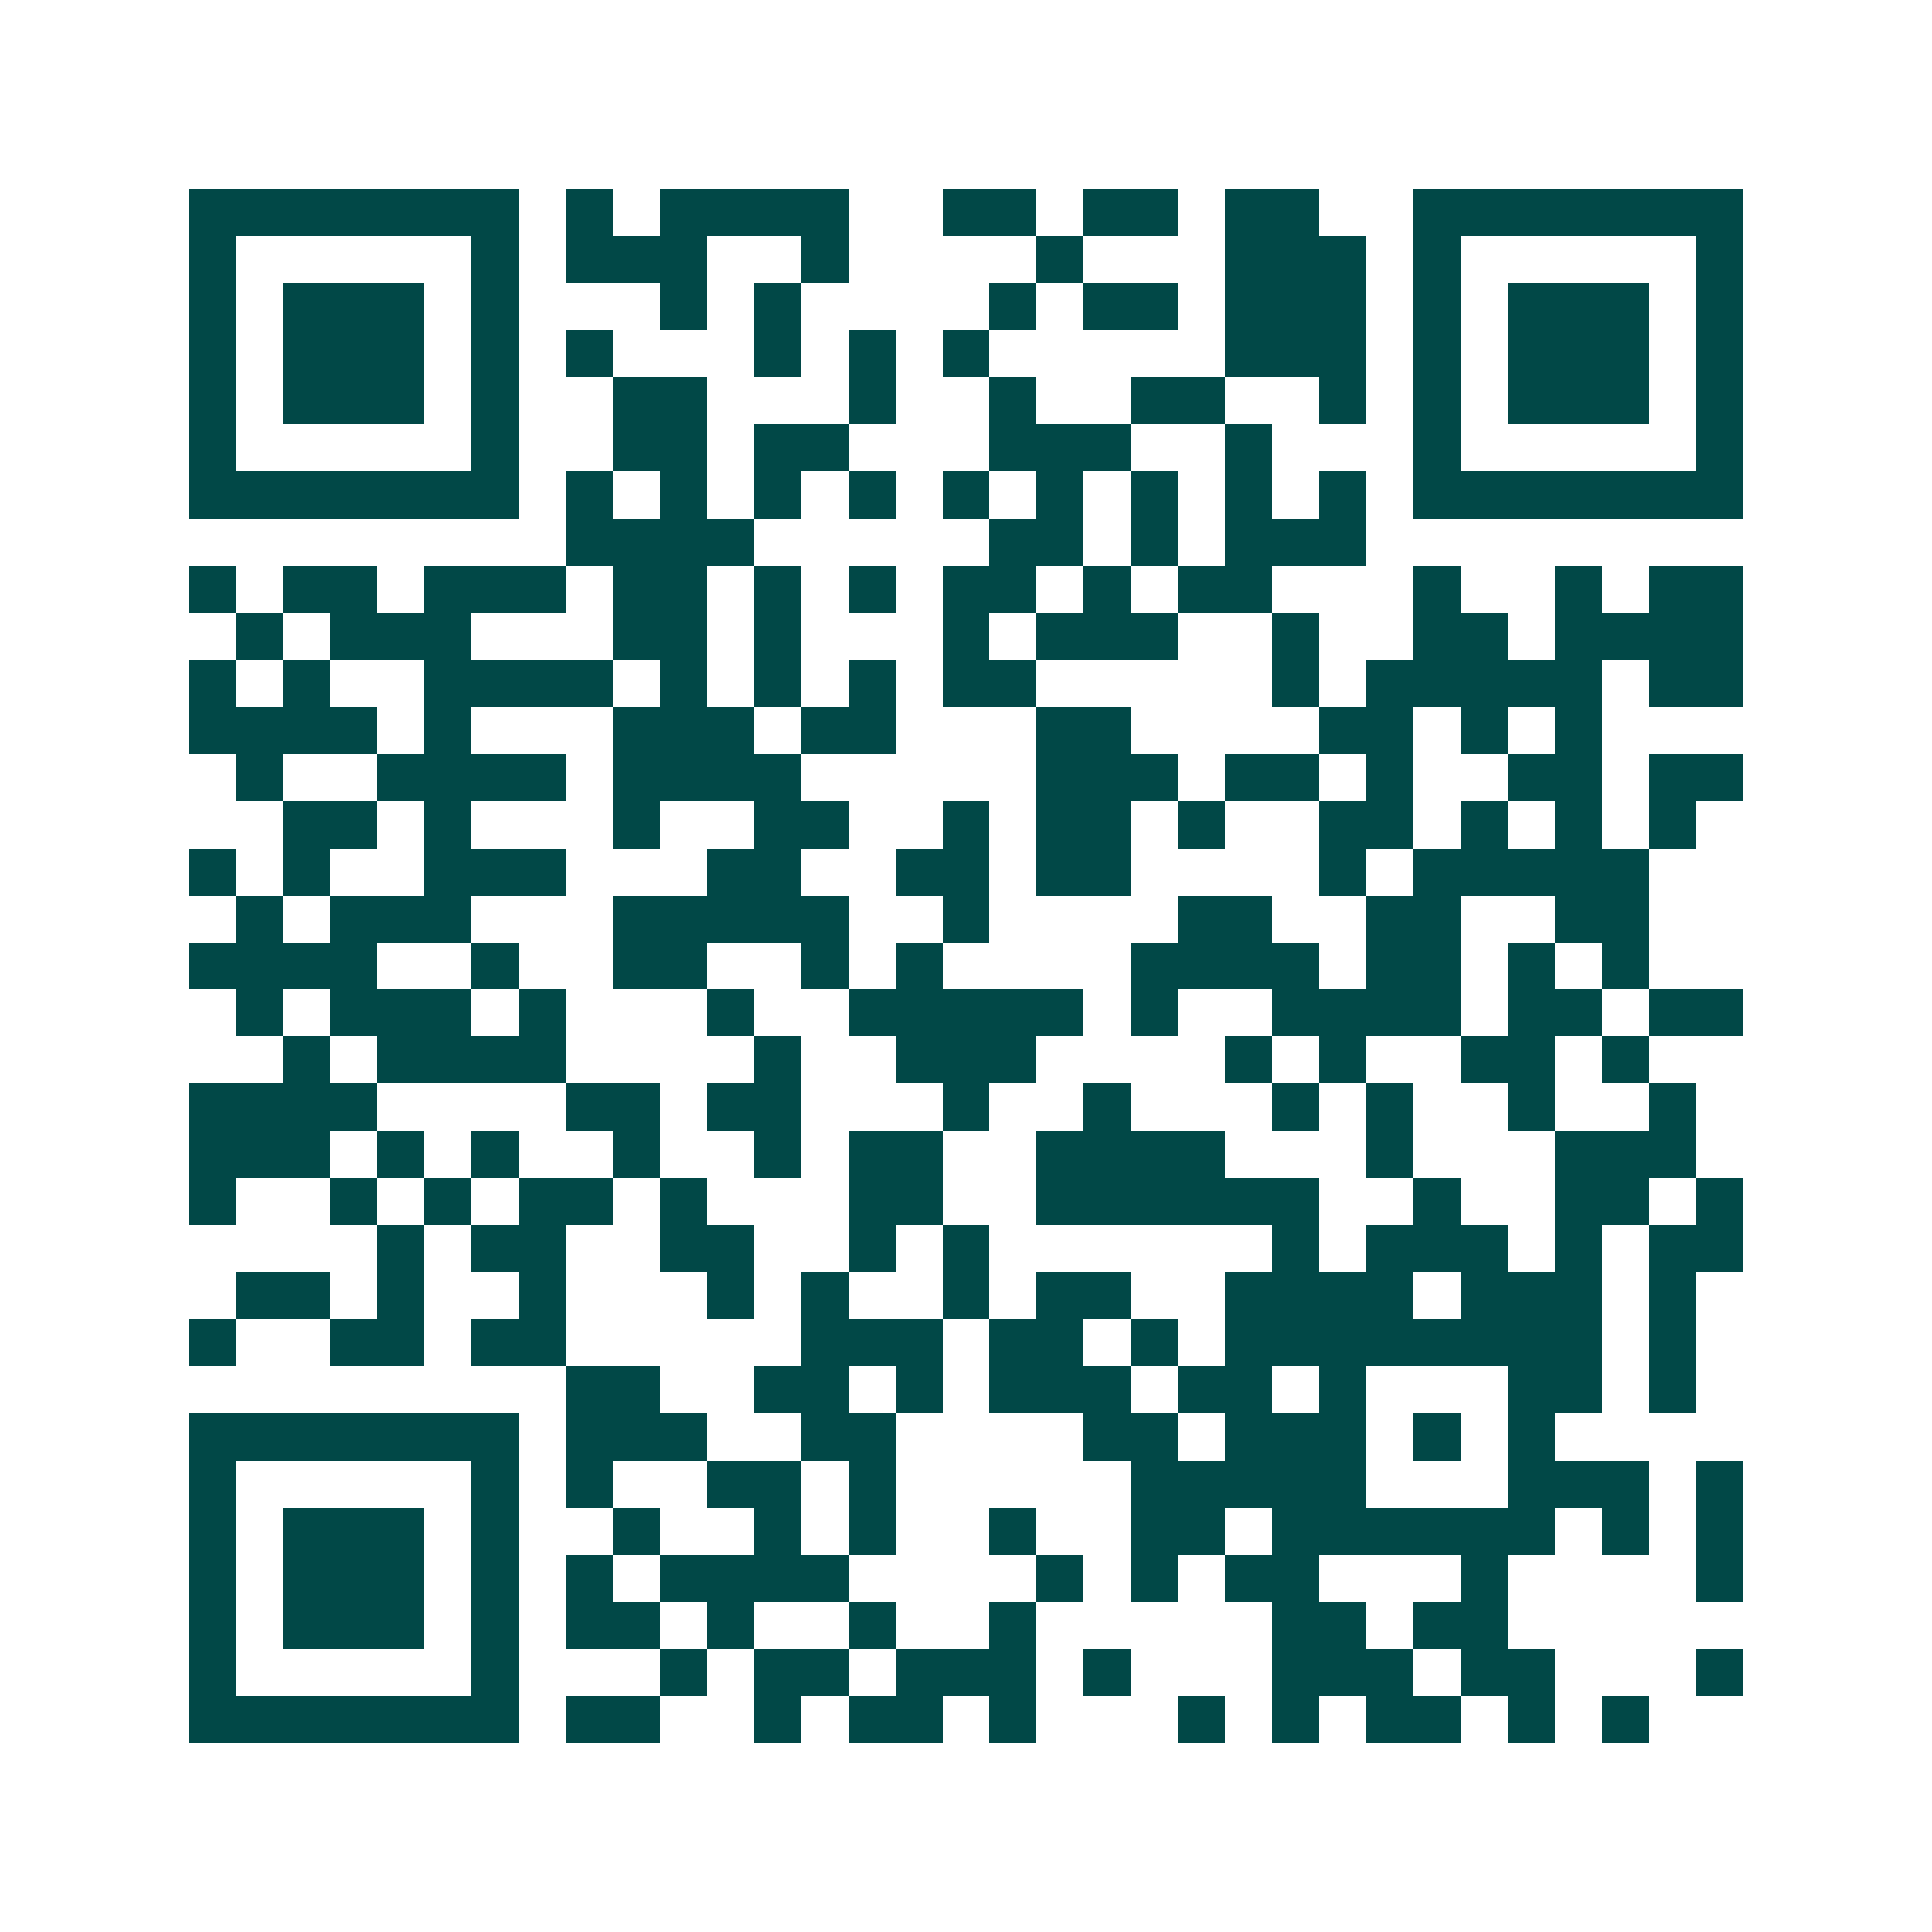 <svg xmlns="http://www.w3.org/2000/svg" width="200" height="200" viewBox="0 0 41 41" shape-rendering="crispEdges"><path fill="#ffffff" d="M0 0h41v41H0z"/><path stroke="#014847" d="M4 4.5h7m1 0h1m1 0h4m2 0h2m1 0h2m1 0h2m2 0h7M4 5.5h1m5 0h1m1 0h3m2 0h1m4 0h1m3 0h3m1 0h1m5 0h1M4 6.5h1m1 0h3m1 0h1m3 0h1m1 0h1m4 0h1m1 0h2m1 0h3m1 0h1m1 0h3m1 0h1M4 7.5h1m1 0h3m1 0h1m1 0h1m3 0h1m1 0h1m1 0h1m5 0h3m1 0h1m1 0h3m1 0h1M4 8.5h1m1 0h3m1 0h1m2 0h2m3 0h1m2 0h1m2 0h2m2 0h1m1 0h1m1 0h3m1 0h1M4 9.5h1m5 0h1m2 0h2m1 0h2m3 0h3m2 0h1m3 0h1m5 0h1M4 10.5h7m1 0h1m1 0h1m1 0h1m1 0h1m1 0h1m1 0h1m1 0h1m1 0h1m1 0h1m1 0h7M12 11.5h4m5 0h2m1 0h1m1 0h3M4 12.5h1m1 0h2m1 0h3m1 0h2m1 0h1m1 0h1m1 0h2m1 0h1m1 0h2m3 0h1m2 0h1m1 0h2M5 13.5h1m1 0h3m3 0h2m1 0h1m3 0h1m1 0h3m2 0h1m2 0h2m1 0h4M4 14.5h1m1 0h1m2 0h4m1 0h1m1 0h1m1 0h1m1 0h2m5 0h1m1 0h5m1 0h2M4 15.5h4m1 0h1m3 0h3m1 0h2m3 0h2m4 0h2m1 0h1m1 0h1M5 16.5h1m2 0h4m1 0h4m5 0h3m1 0h2m1 0h1m2 0h2m1 0h2M6 17.5h2m1 0h1m3 0h1m2 0h2m2 0h1m1 0h2m1 0h1m2 0h2m1 0h1m1 0h1m1 0h1M4 18.5h1m1 0h1m2 0h3m3 0h2m2 0h2m1 0h2m4 0h1m1 0h5M5 19.5h1m1 0h3m3 0h5m2 0h1m4 0h2m2 0h2m2 0h2M4 20.5h4m2 0h1m2 0h2m2 0h1m1 0h1m4 0h4m1 0h2m1 0h1m1 0h1M5 21.5h1m1 0h3m1 0h1m3 0h1m2 0h5m1 0h1m2 0h4m1 0h2m1 0h2M6 22.5h1m1 0h4m4 0h1m2 0h3m4 0h1m1 0h1m2 0h2m1 0h1M4 23.5h4m4 0h2m1 0h2m3 0h1m2 0h1m3 0h1m1 0h1m2 0h1m2 0h1M4 24.5h3m1 0h1m1 0h1m2 0h1m2 0h1m1 0h2m2 0h4m3 0h1m3 0h3M4 25.5h1m2 0h1m1 0h1m1 0h2m1 0h1m3 0h2m2 0h6m2 0h1m2 0h2m1 0h1M8 26.5h1m1 0h2m2 0h2m2 0h1m1 0h1m6 0h1m1 0h3m1 0h1m1 0h2M5 27.5h2m1 0h1m2 0h1m3 0h1m1 0h1m2 0h1m1 0h2m2 0h4m1 0h3m1 0h1M4 28.5h1m2 0h2m1 0h2m5 0h3m1 0h2m1 0h1m1 0h8m1 0h1M12 29.5h2m2 0h2m1 0h1m1 0h3m1 0h2m1 0h1m3 0h2m1 0h1M4 30.5h7m1 0h3m2 0h2m4 0h2m1 0h3m1 0h1m1 0h1M4 31.5h1m5 0h1m1 0h1m2 0h2m1 0h1m5 0h5m3 0h3m1 0h1M4 32.5h1m1 0h3m1 0h1m2 0h1m2 0h1m1 0h1m2 0h1m2 0h2m1 0h6m1 0h1m1 0h1M4 33.5h1m1 0h3m1 0h1m1 0h1m1 0h4m4 0h1m1 0h1m1 0h2m3 0h1m4 0h1M4 34.5h1m1 0h3m1 0h1m1 0h2m1 0h1m2 0h1m2 0h1m5 0h2m1 0h2M4 35.5h1m5 0h1m3 0h1m1 0h2m1 0h3m1 0h1m3 0h3m1 0h2m3 0h1M4 36.5h7m1 0h2m2 0h1m1 0h2m1 0h1m3 0h1m1 0h1m1 0h2m1 0h1m1 0h1"/></svg>
